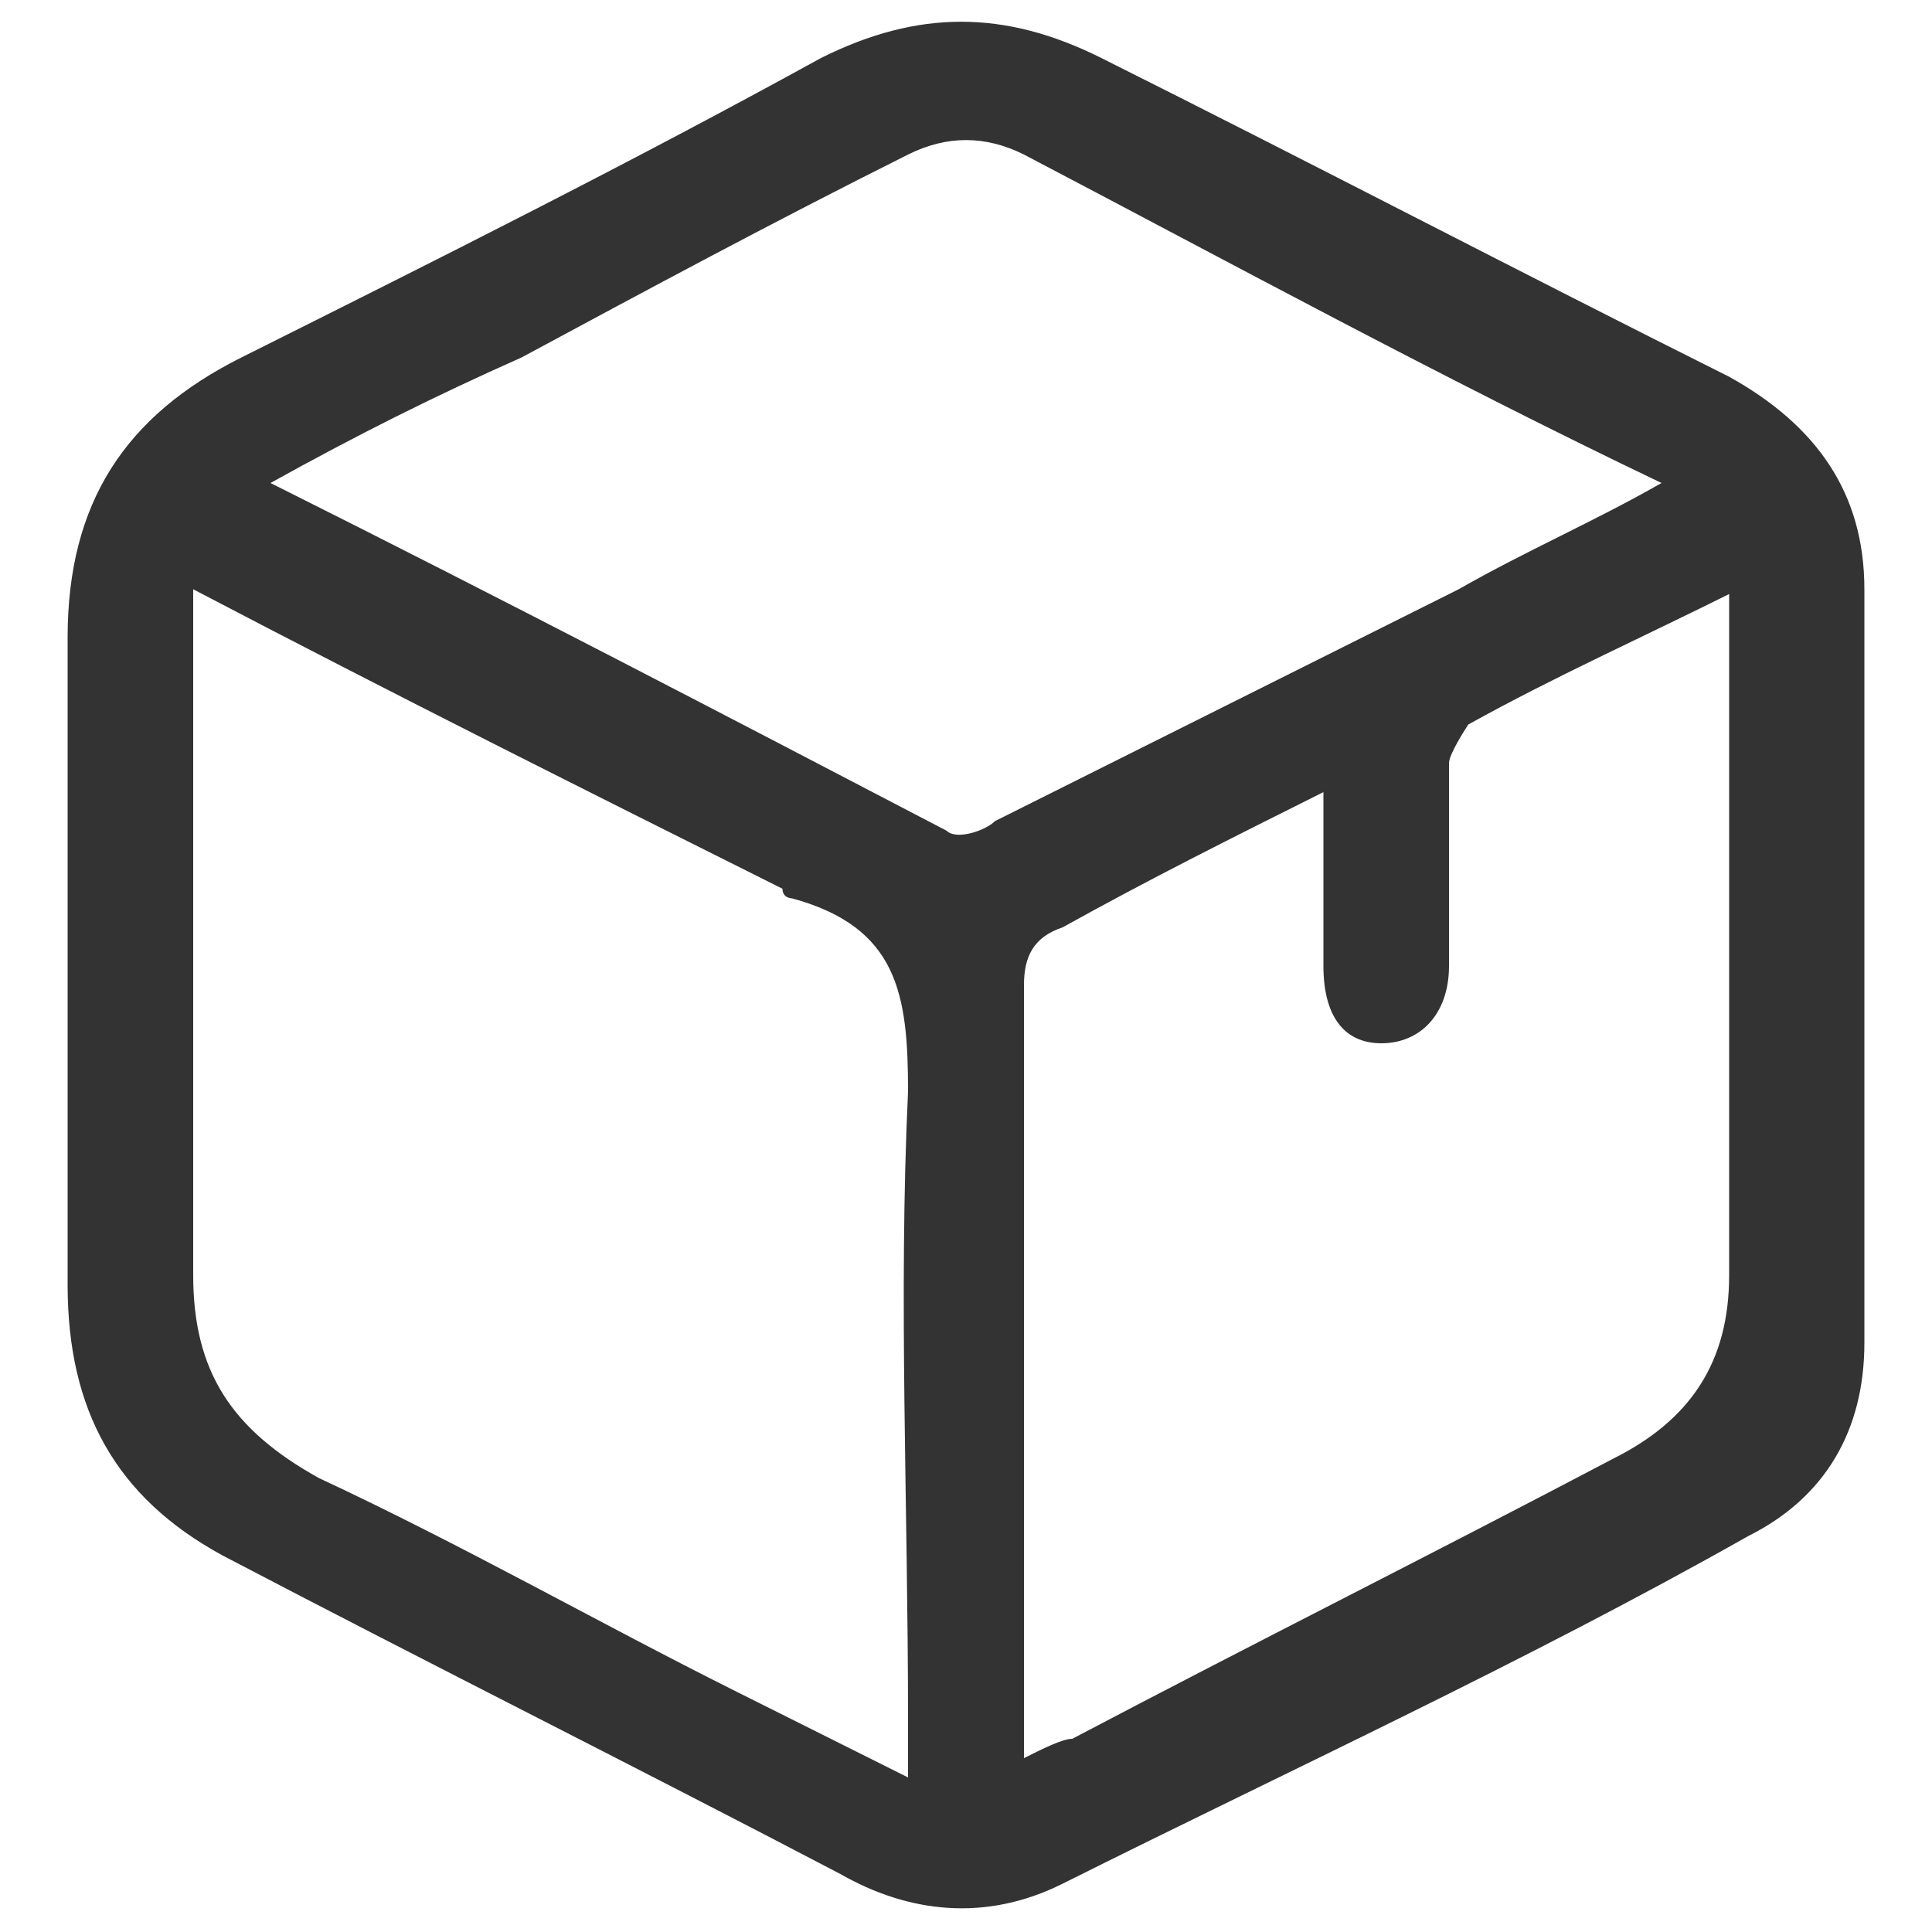 <?xml version="1.0" encoding="UTF-8"?>
<svg id="Calque_1" data-name="Calque 1" xmlns="http://www.w3.org/2000/svg" version="1.1" viewBox="0 0 20 20">
  <defs>
    <style>
      .cls-1 {
        fill: #333;
        stroke-width: 0px;
      }
    </style>
  </defs>
  <path class="cls-1" d="M.7,9.9v-3.3c0-1.4.6-2.3,1.8-2.9,2-1,4-2,6-3.1,1-.5,1.9-.5,2.9,0,2.2,1.1,4.3,2.2,6.5,3.3.9.5,1.4,1.2,1.4,2.2v7.8c0,.9-.4,1.6-1.2,2-2.3,1.3-4.7,2.4-7.1,3.6-.8.4-1.6.3-2.3-.1-2.1-1.1-4.3-2.2-6.4-3.3-1.1-.6-1.6-1.5-1.6-2.8,0-1.1,0-2.2,0-3.4ZM2,6.1v7.1c0,1,.4,1.6,1.3,2.1,1.5.7,2.9,1.5,4.3,2.2.6.3,1.2.6,1.8.9v-.6c0-2.2-.1-4.4,0-6.5,0-1-.1-1.7-1.2-2,0,0-.1,0-.1-.1-2-1-4-2-6.1-3.1ZM18,6.1c-1,.5-1.9.9-2.8,1.4,0,0-.2.3-.2.4v2.1c0,.5-.3.8-.7.8s-.6-.3-.6-.8v-1.8c-1,.5-1.8.9-2.7,1.4-.3.1-.4.3-.4.6v8c.2-.1.4-.2.5-.2,1.9-1,3.7-1.9,5.6-2.9.8-.4,1.2-1,1.2-1.9v-6.5c0-.2,0-.3,0-.6ZM2.8,5c2.4,1.2,4.7,2.4,7,3.6.1.1.4,0,.5-.1l4.8-2.4c.7-.4,1.4-.7,2.1-1.1-2.3-1.1-4.5-2.3-6.6-3.4-.4-.2-.8-.2-1.2,0-1.4.7-2.7,1.4-4,2.1-.9.4-1.7.8-2.6,1.3Z"/>
</svg>